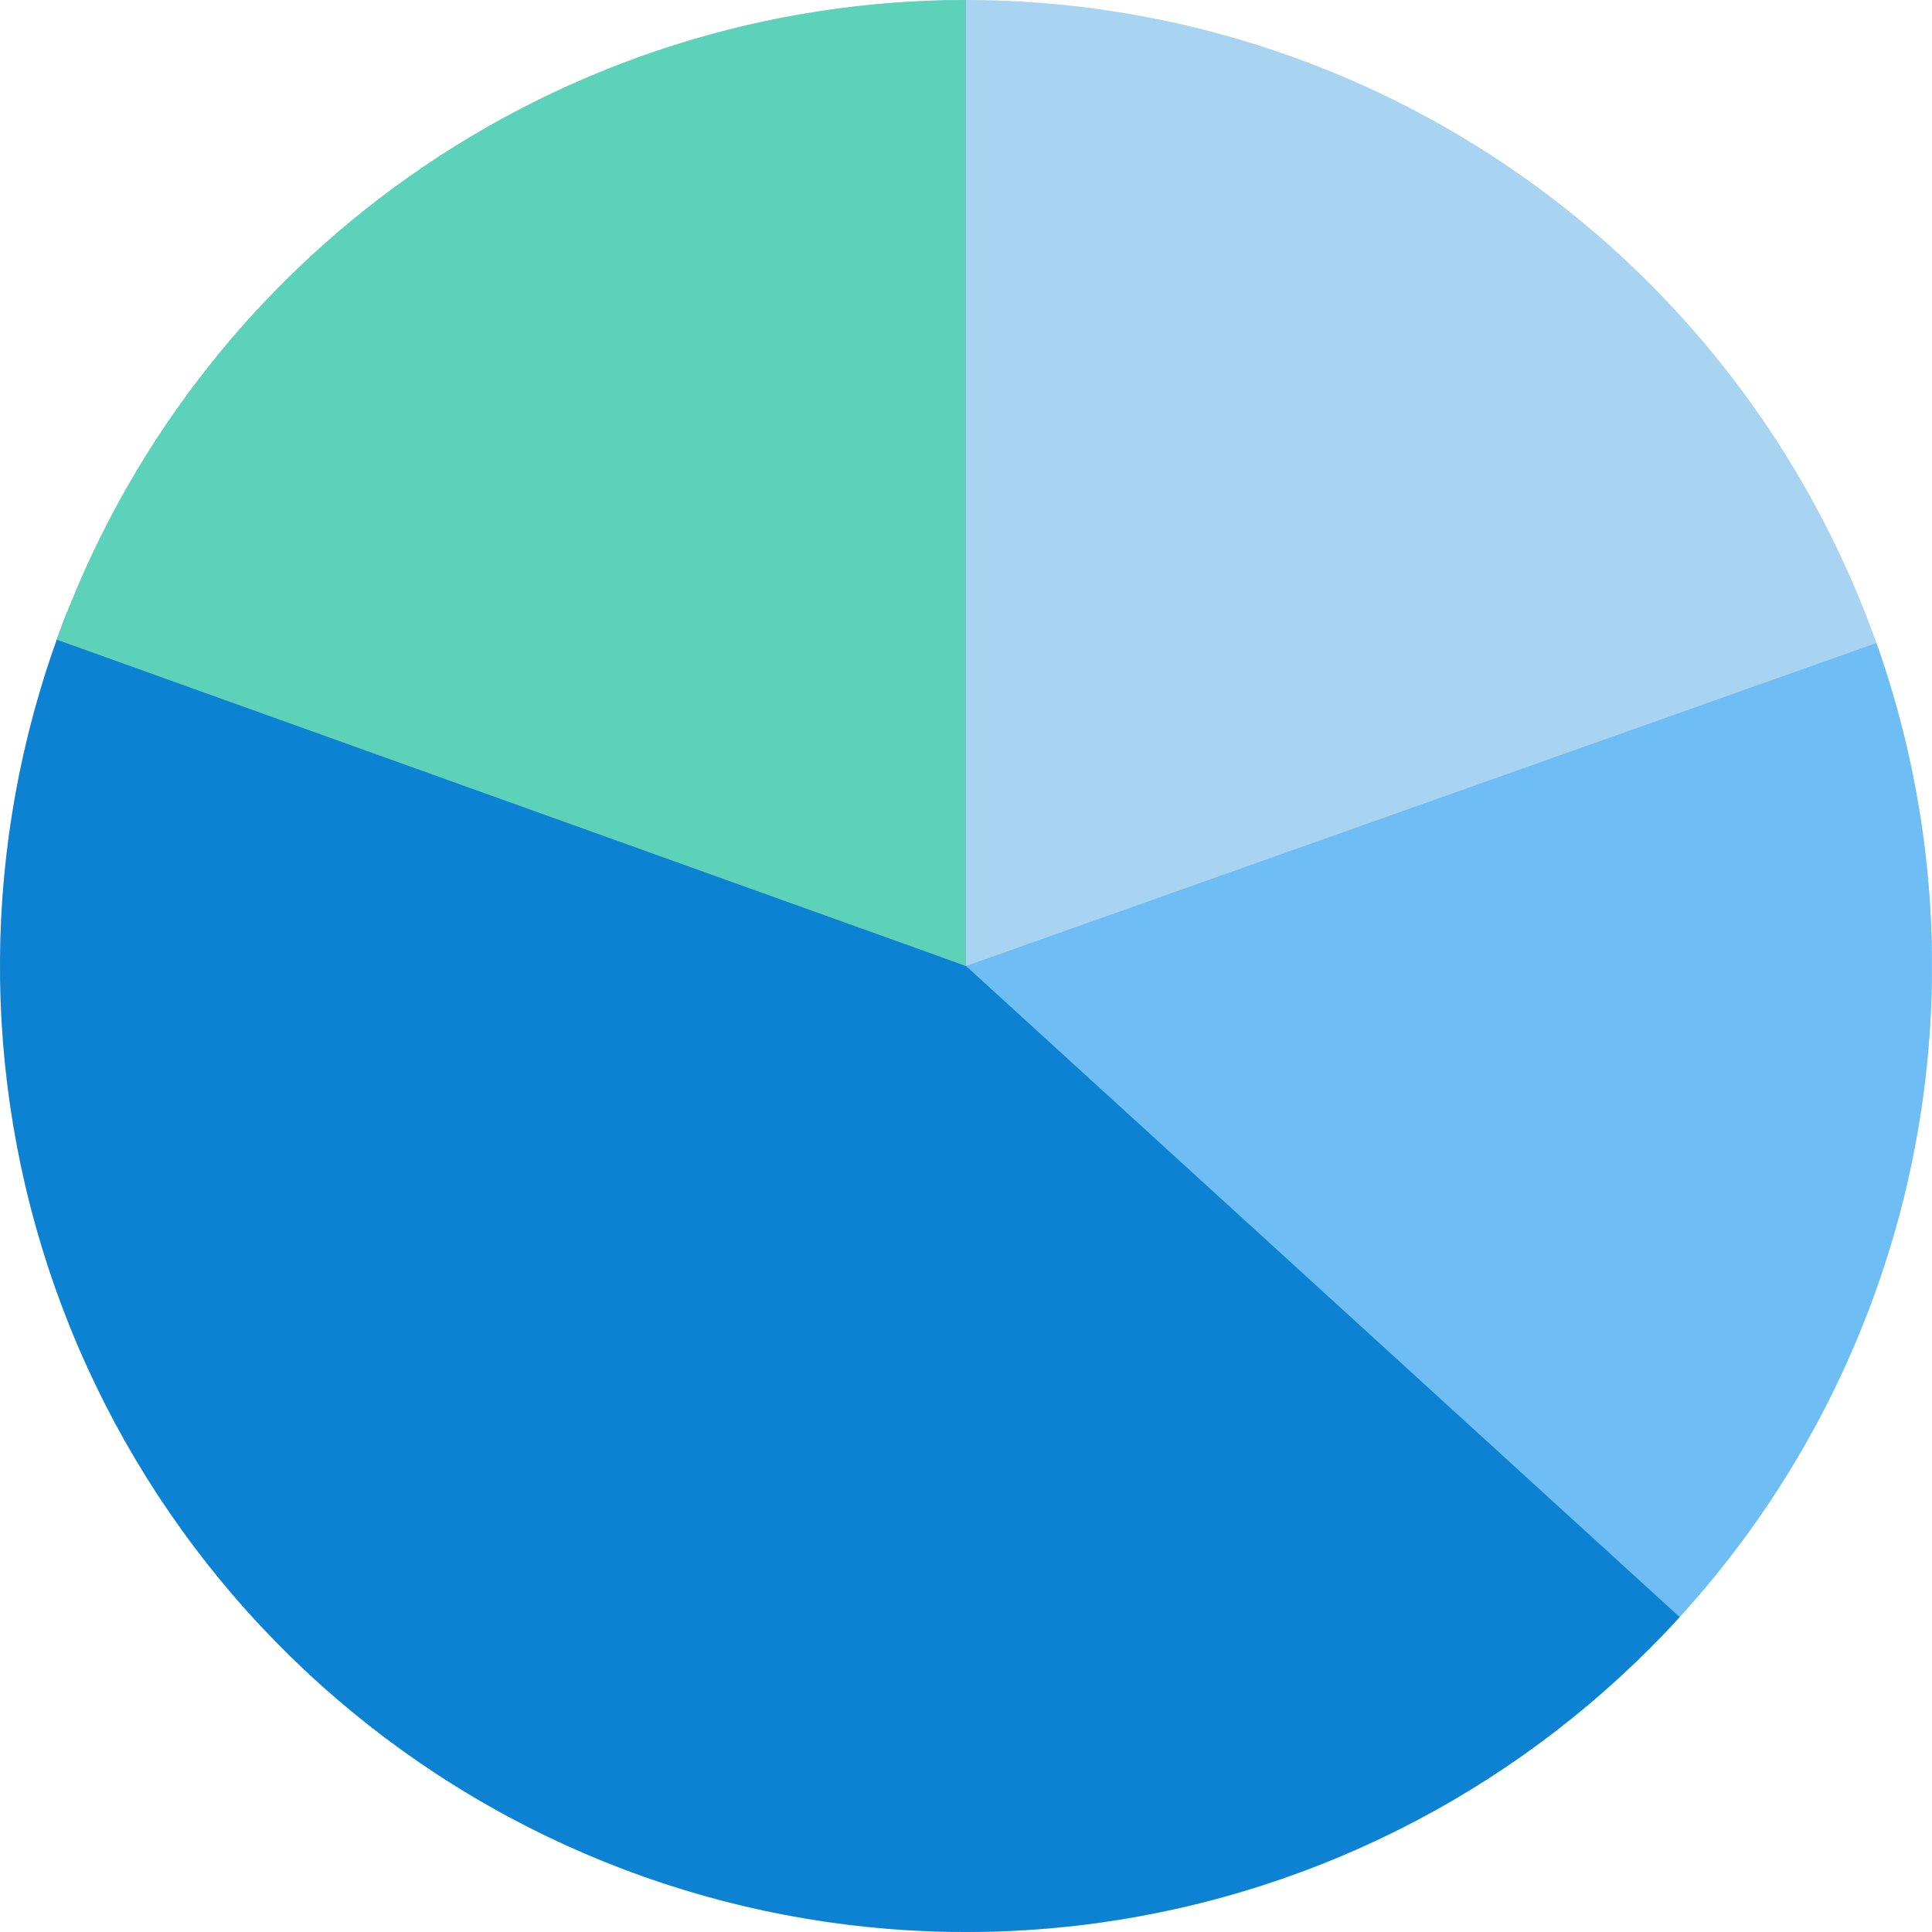 <svg width="140" height="140" viewBox="0 0 140 140" fill="none" xmlns="http://www.w3.org/2000/svg">
<circle cx="70" cy="70" r="70" fill="#A9D4F1"/>
<path d="M119.497 119.497C128.851 110.144 135.363 98.332 138.278 85.429C141.194 72.527 140.394 59.062 135.971 46.595L70 70L119.497 119.497Z" fill="#6EBEF5"/>
<path d="M4.864 44.363C-1.129 59.59 -1.599 76.435 3.538 91.971C8.674 107.508 19.091 120.754 32.978 129.409C46.866 138.063 63.347 141.579 79.557 139.344C95.768 137.11 110.683 129.268 121.712 117.179L70 70L4.864 44.363Z" fill="#0D82D2"/>
<path d="M70 0C55.581 -1.71942e-07 41.514 4.453 29.722 12.749C17.929 21.046 8.986 32.782 4.115 46.353L70 70L70 0Z" fill="#5CD2B9"/>
</svg>
